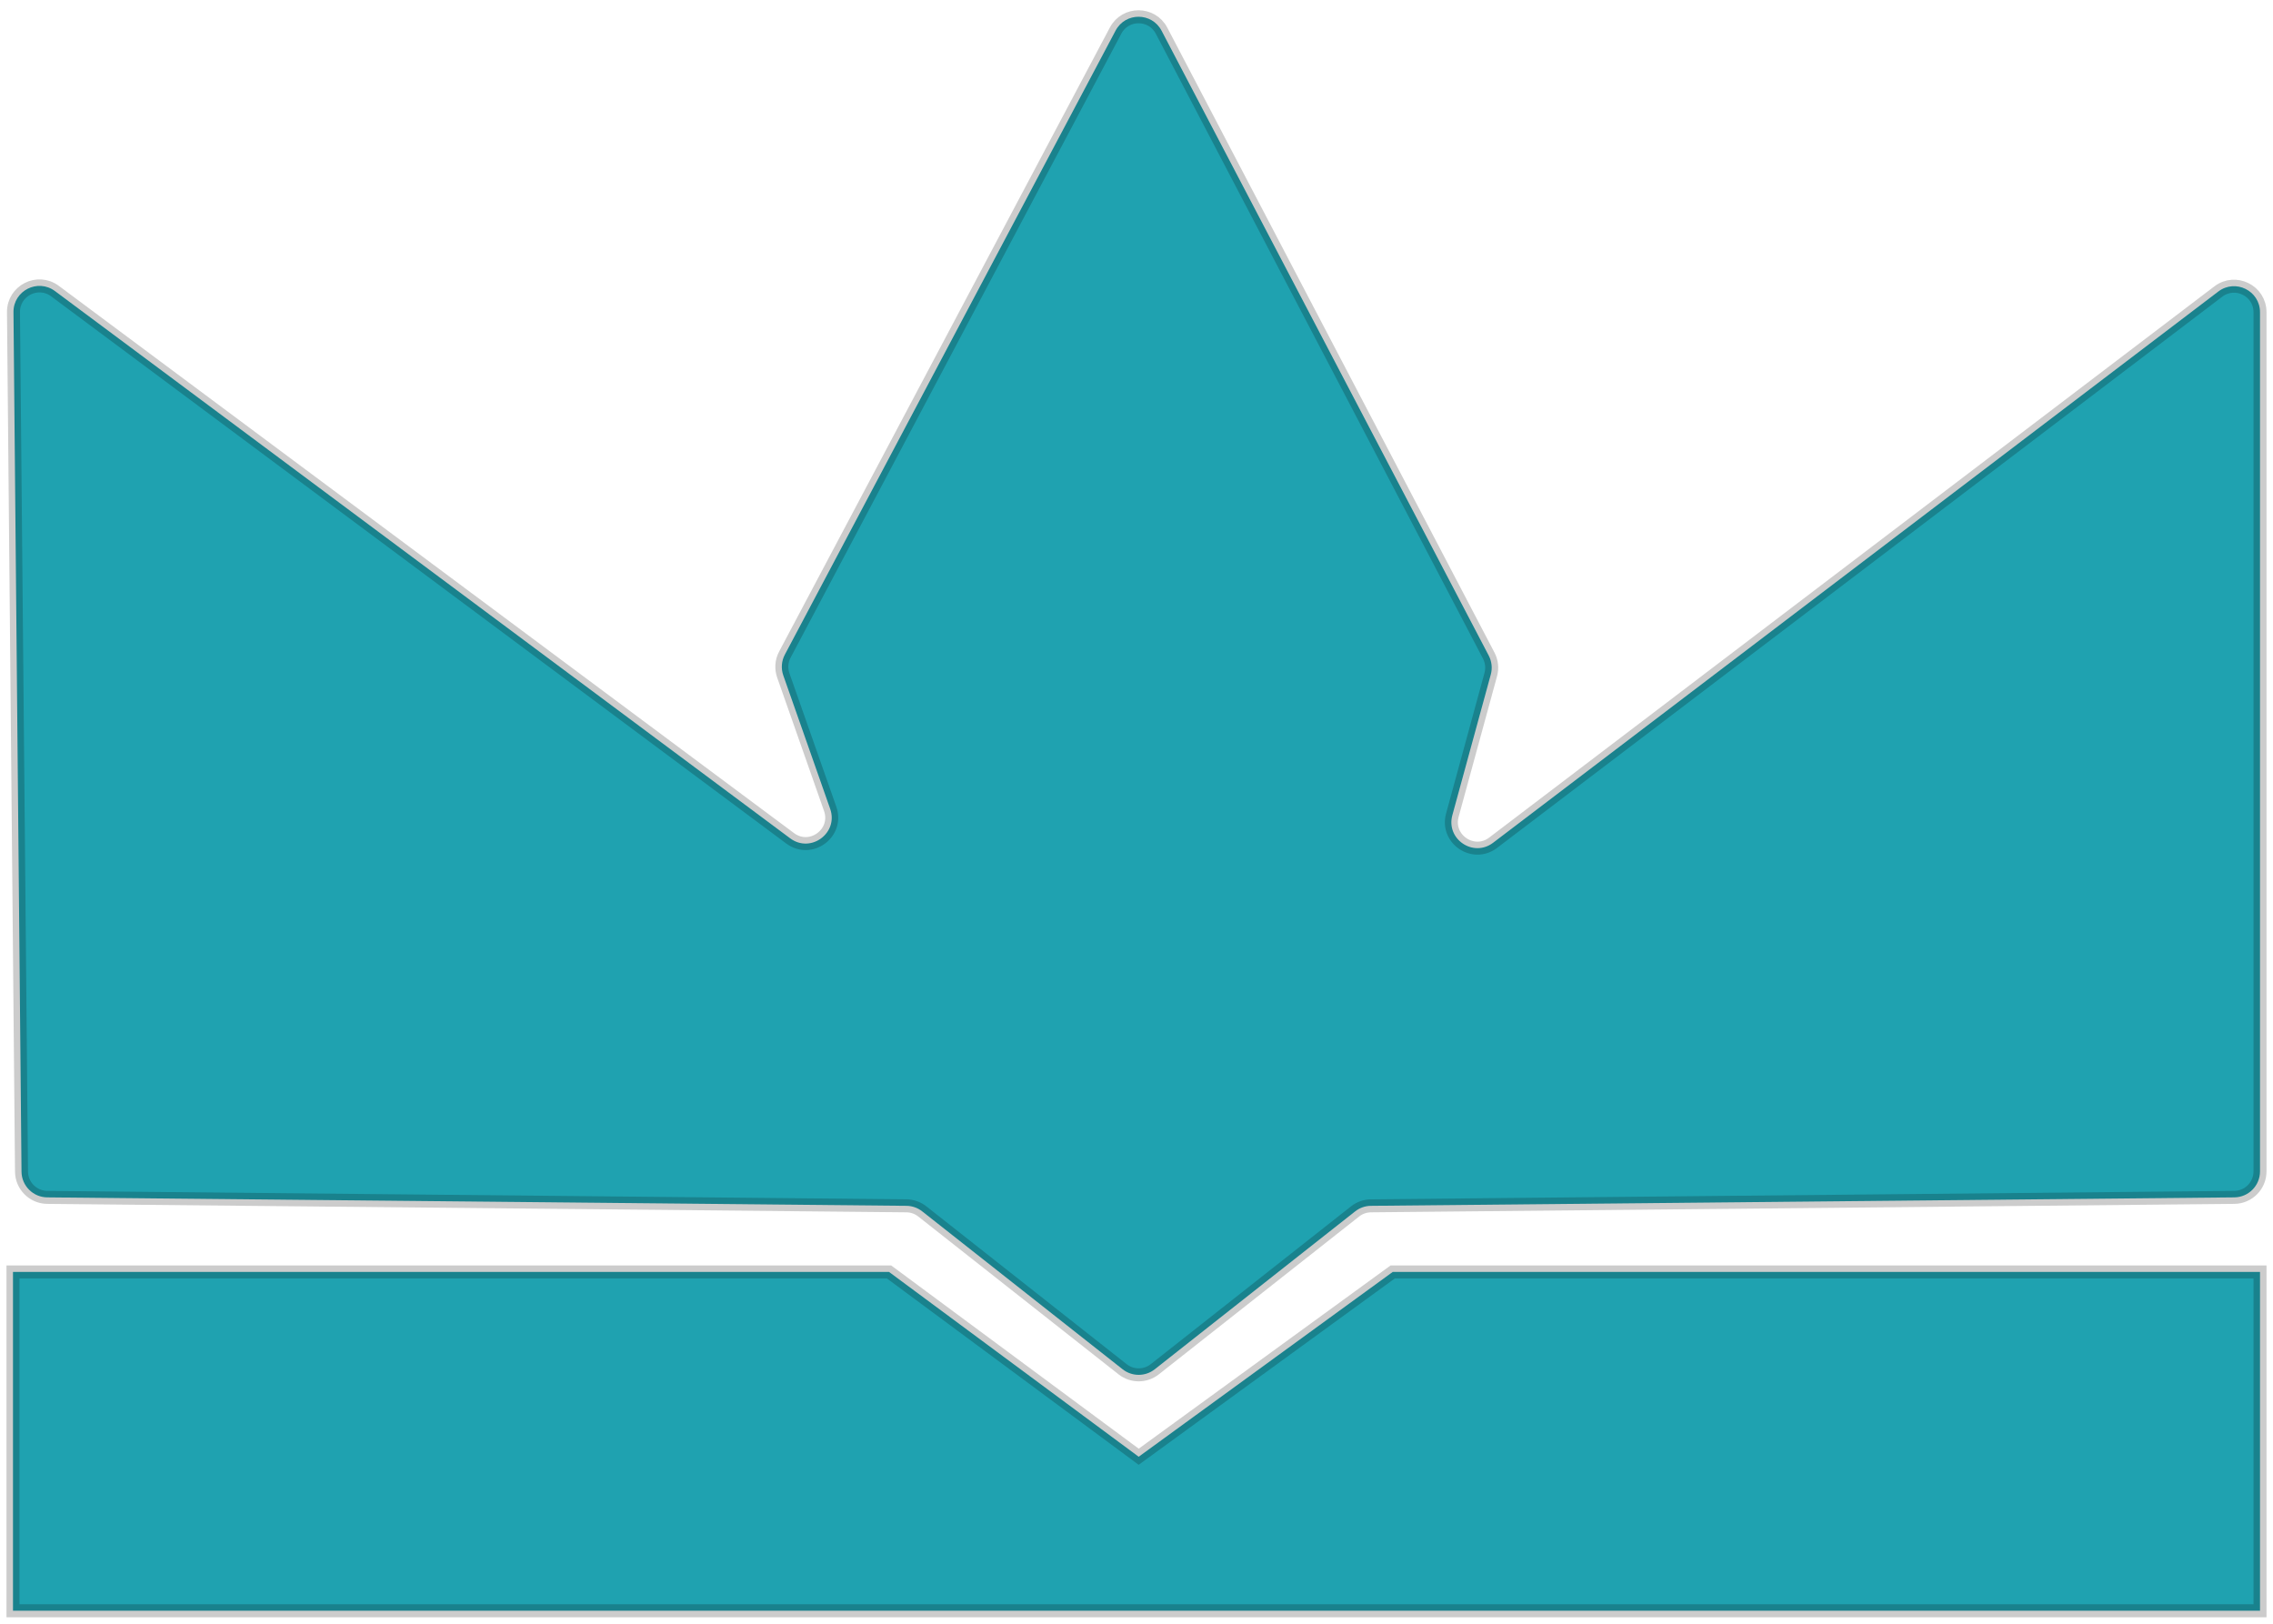 <svg width="175" height="125" viewBox="0 0 175 125" fill="none" xmlns="http://www.w3.org/2000/svg">
<path d="M69.788 92.828L3.636 92.177C2.547 92.166 1.666 91.285 1.656 90.195L1.038 24.031C1.022 22.378 2.905 21.421 4.232 22.408L60.835 64.536C62.418 65.715 64.57 64.131 63.916 62.269L60.306 51.994C60.121 51.468 60.164 50.888 60.426 50.394L85.891 2.354C86.644 0.932 88.683 0.937 89.43 2.363L114.62 50.471C114.854 50.919 114.91 51.439 114.777 51.926L111.817 62.758C111.313 64.601 113.435 66.034 114.957 64.877L170.79 22.442C172.107 21.442 174 22.381 174 24.035V90.177C174 91.274 173.116 92.166 172.02 92.177L105.55 92.828C105.107 92.832 104.679 92.983 104.332 93.257L88.906 105.41C88.18 105.982 87.157 105.982 86.431 105.41L71.006 93.257C70.658 92.983 70.23 92.832 69.788 92.828Z" fill="#1FA2B0"/>
<path d="M1 124V97.916H68.446L87.669 112.144L107.228 97.916H174V124H1Z" fill="#1FA2B0"/>
<path d="M69.788 92.828L3.636 92.177C2.547 92.166 1.666 91.285 1.656 90.195L1.038 24.031C1.022 22.378 2.905 21.421 4.232 22.408L60.835 64.536C62.418 65.715 64.57 64.131 63.916 62.269L60.306 51.994C60.121 51.468 60.164 50.888 60.426 50.394L85.891 2.354C86.644 0.932 88.683 0.937 89.43 2.363L114.62 50.471C114.854 50.919 114.91 51.439 114.777 51.926L111.817 62.758C111.313 64.601 113.435 66.034 114.957 64.877L170.79 22.442C172.107 21.442 174 22.381 174 24.035V90.177C174 91.274 173.116 92.166 172.02 92.177L105.55 92.828C105.107 92.832 104.679 92.983 104.332 93.257L88.906 105.41C88.18 105.982 87.157 105.982 86.431 105.41L71.006 93.257C70.658 92.983 70.23 92.832 69.788 92.828Z" stroke="black" stroke-opacity="0.2"/>
<path d="M1 124V97.916H68.446L87.669 112.144L107.228 97.916H174V124H1Z" stroke="black" stroke-opacity="0.2"/>
</svg>
